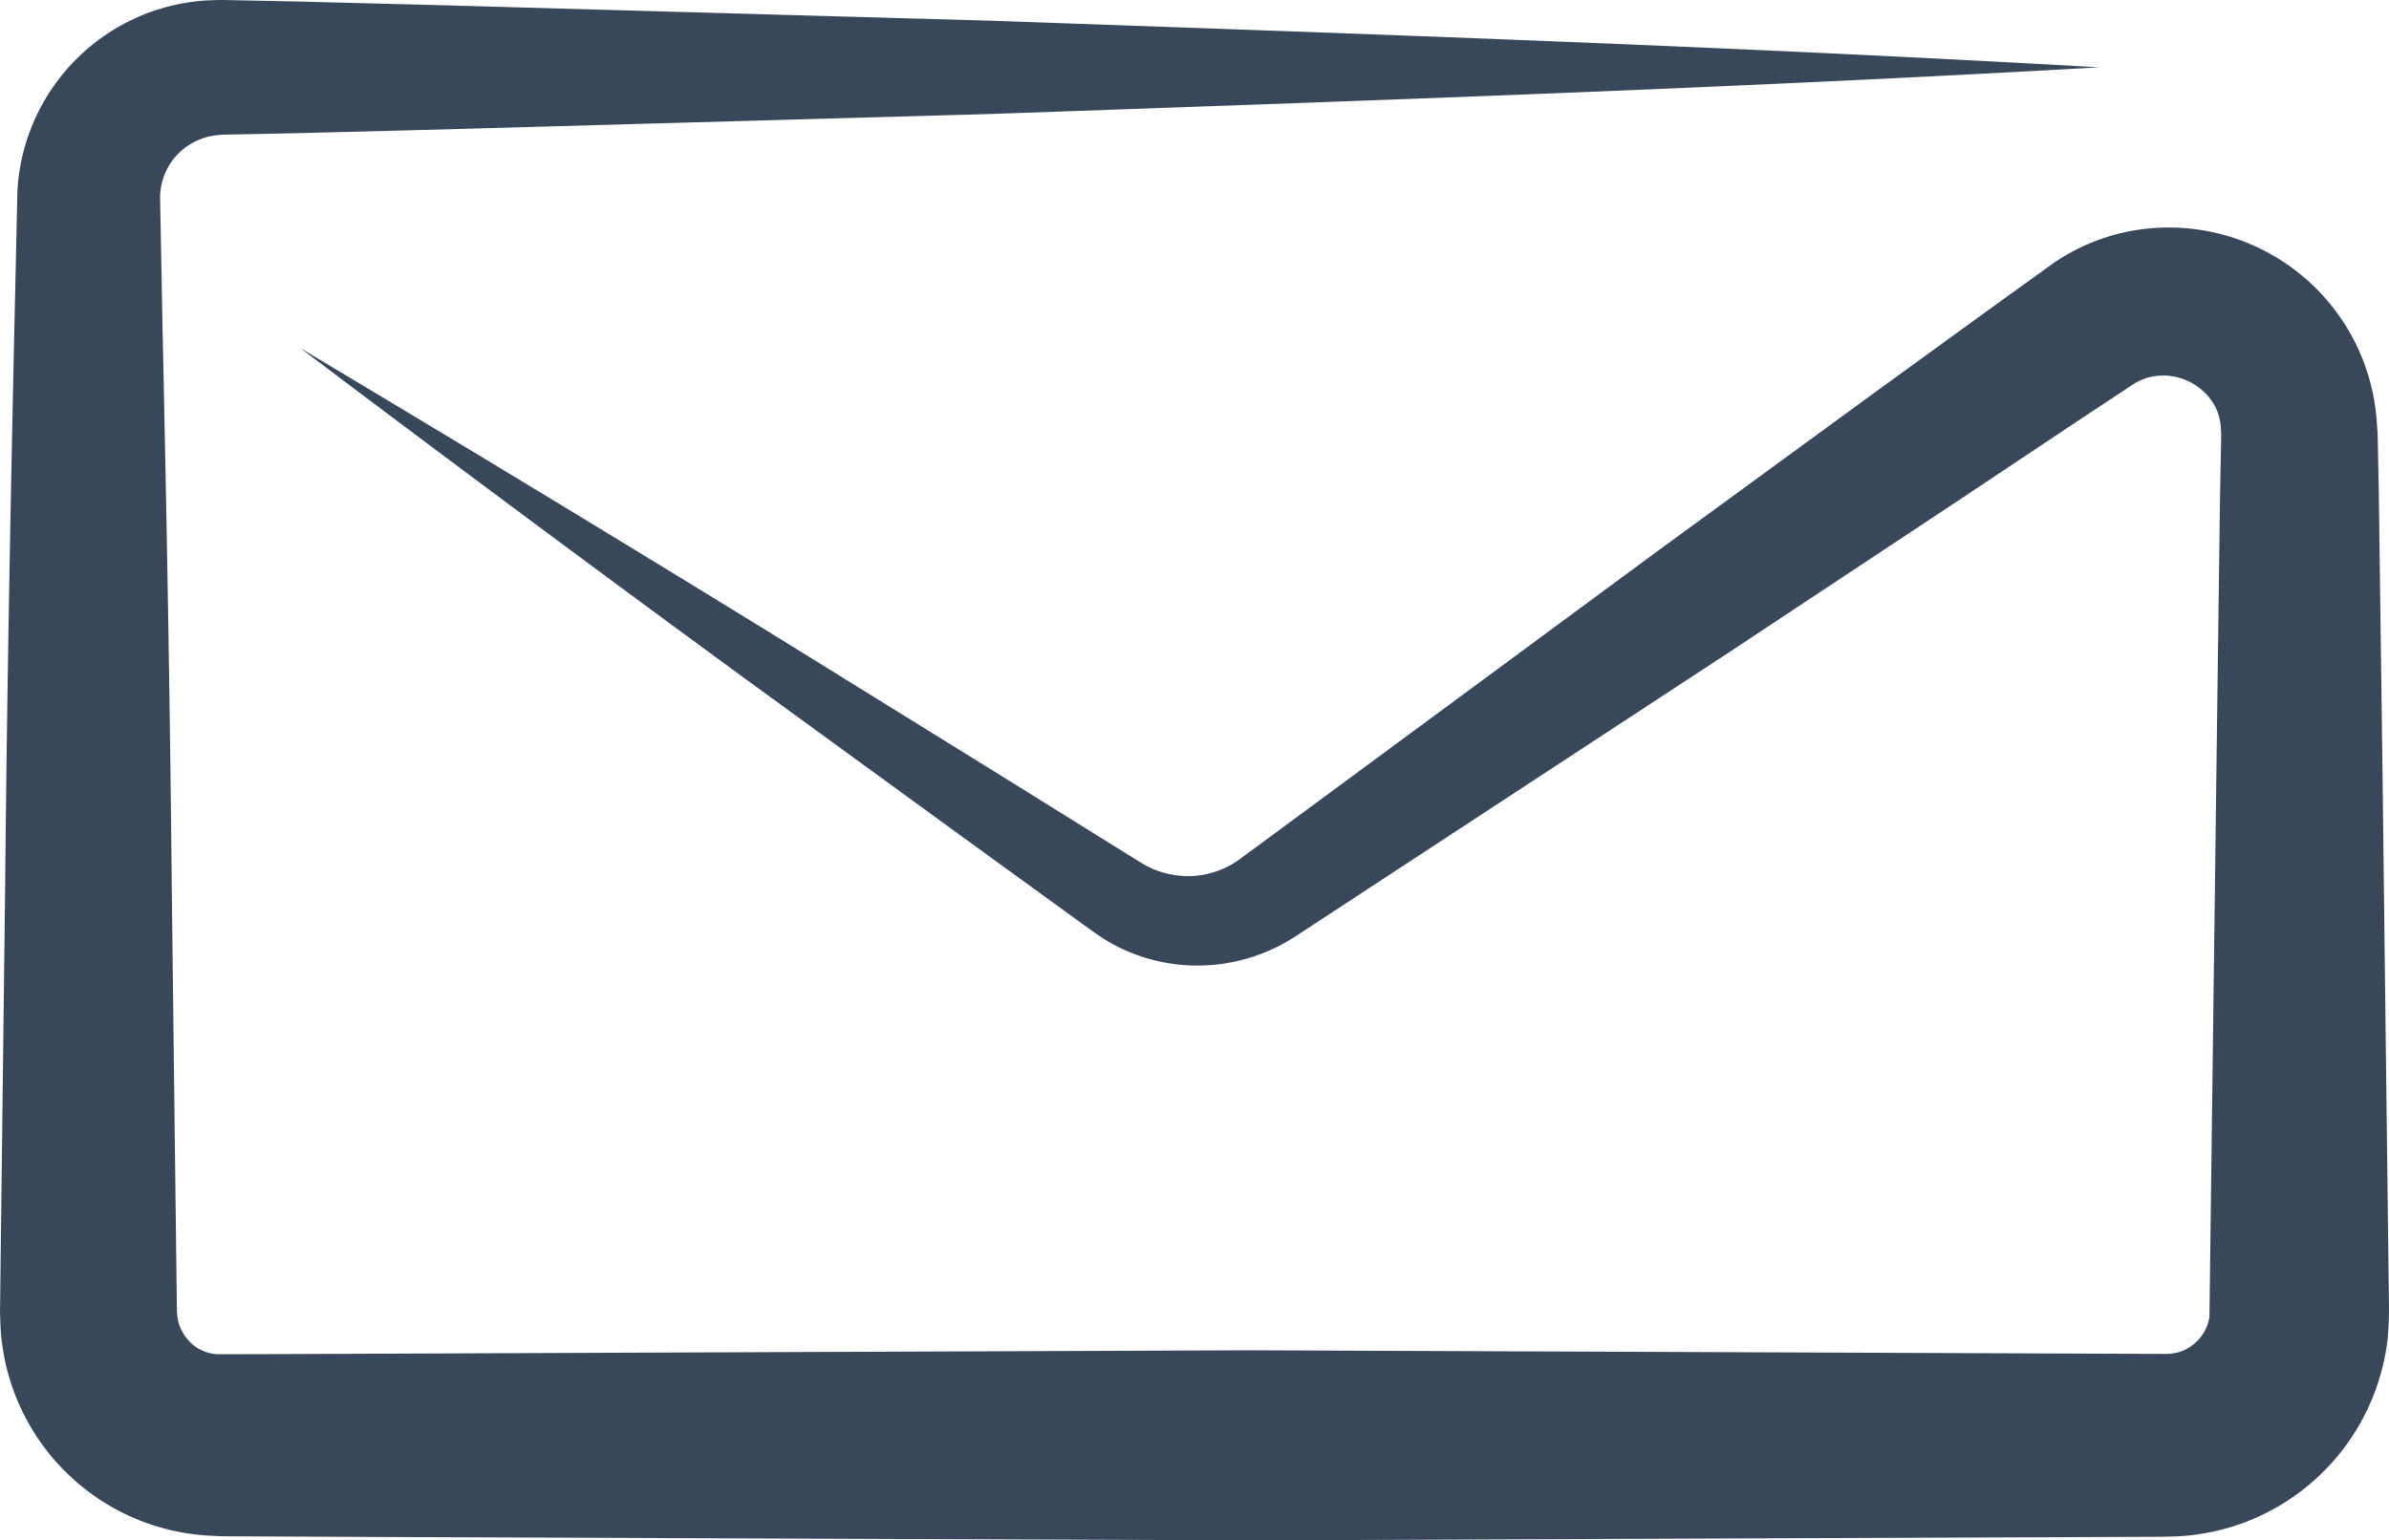 <svg id="b11b19b5-f19c-48ab-be46-4b2a7198e9e9" data-name="Ebene 1" xmlns="http://www.w3.org/2000/svg" viewBox="0 0 62.812 40.509"><defs><style>.a9543764-63f1-41dd-bc3f-c1666be024af{fill:#38485a;}</style></defs><title>PerMailSenden_1</title><path class="a9543764-63f1-41dd-bc3f-c1666be024af" d="M7.896,9.154q6.271,3.744,12.487,7.569l6.204,3.842L29.685,22.494l.373.229a2.607,2.607,0,0,0,.278.139,2.429,2.429,0,0,0,.592.158,2.272,2.272,0,0,0,1.181-.152,2.222,2.222,0,0,0,.511-.291l.724-.533,1.468-1.083,2.936-2.165L43.619,14.465l5.891-4.302L52.462,8.021l1.512-1.089A5.311,5.311,0,0,1,56.613,5.999a5.481,5.481,0,0,1,5.874,5.043l.025.356.006.24.009.456.018.912.096,7.293.088,7.293.044,3.646.022,1.823.011.912.005.456c.004.137-.01.474-.027.701a5.869,5.869,0,0,1-3.409,4.759,5.752,5.752,0,0,1-1.47.444,5.203,5.203,0,0,1-.763.075l-.302.008-.228.001-1.823.007-7.293.029-14.586.058-14.586-.056-7.293-.029L7.387,40.41,6.475,40.406l-.456-.002-.249-.003-.381-.021A5.814,5.814,0,0,1,.013,34.876L0,34.505.003,34.277l.044-3.646.088-7.293C.18,18.476.269,13.614.375,8.752L.458,5.021A5.313,5.313,0,0,1,4.667.114,5.973,5.973,0,0,1,5.348.016c.214-.011.497-.021.614-.014L7.785.039,11.432.132,26.017.543c9.724.344,19.447.672,29.171,1.228-9.724.555-19.447.884-29.171,1.228l-14.586.411-3.646.093-1.823.037c-.187-0-.207.016-.297.018-.074.014-.147.025-.219.044a1.785,1.785,0,0,0-.406.168,1.65,1.65,0,0,0-.831,1.424l.067,3.561c.106,4.862.195,9.724.24,14.586l.088,7.293L4.649,34.277l.003.228.009.084a1.196,1.196,0,0,0,.022.151,1.143,1.143,0,0,0,.107.277,1.176,1.176,0,0,0,.401.434,1.12,1.12,0,0,0,.548.165L7.387,35.612l3.646-.015,7.293-.029,14.586-.056,14.586.058,7.293.029,1.823.007.228.001.114 0.0.04-.004a.649.649,0,0,0,.144-.012.965.965,0,0,0,.27-.076,1.162,1.162,0,0,0,.681-.88l.183-14.339.096-7.293.018-.912.009-.456.003-.216-.007-.099a1.4,1.4,0,0,0-.2-.714,1.566,1.566,0,0,0-1.336-.73,1.443,1.443,0,0,0-.771.231l-1.487.984-3.035,2.023-6.082,4.027-6.102,3.999-3.051,1.999-1.525 1-.774.506a4.706,4.706,0,0,1-3.525.646,4.71,4.71,0,0,1-1.137-.403,4.836,4.836,0,0,1-.516-.309l-.385-.276-2.954-2.142L19.614,17.866Q13.724,13.556,7.896,9.154Z"/></svg>